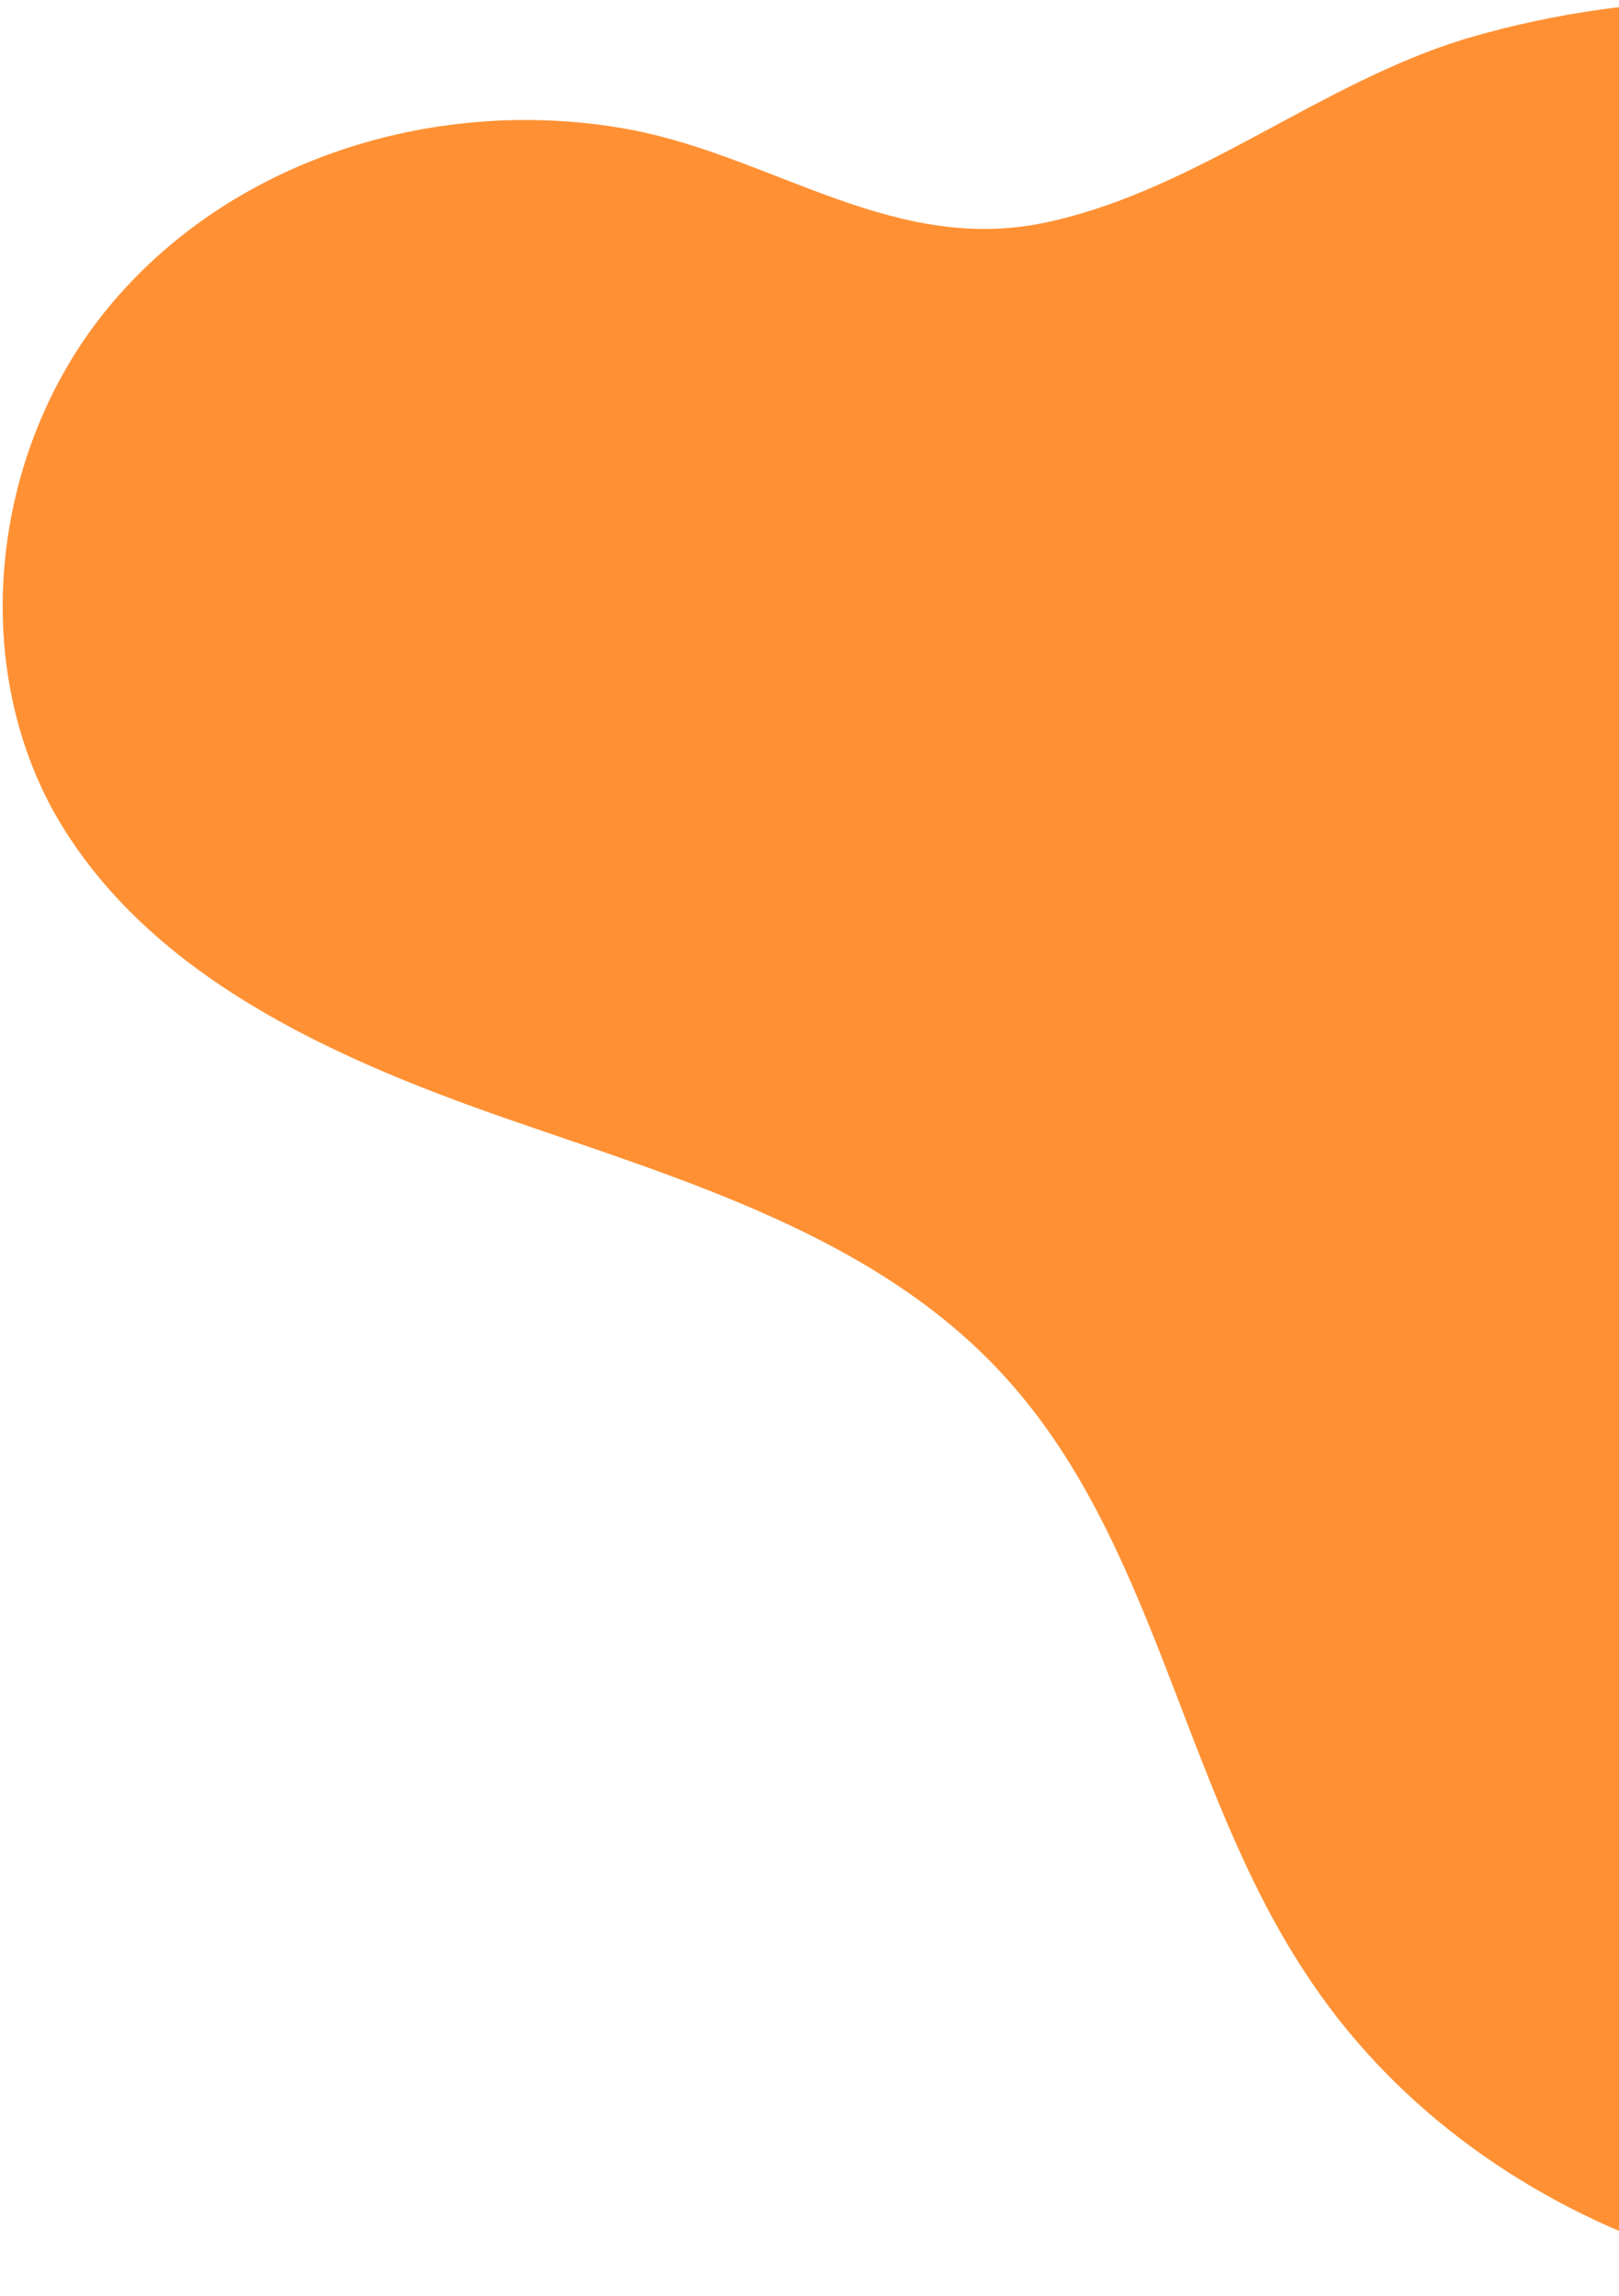 <?xml version="1.0" encoding="UTF-8"?> <svg xmlns="http://www.w3.org/2000/svg" width="584" height="828" viewBox="0 0 584 828" fill="none"> <path d="M38.071 112.143C-2.127 161.789 -11.505 236.063 19.059 292.196C51.948 351.29 119.116 381.371 182.946 403.542C246.777 425.712 315.484 445.681 361.408 495.405C416.753 555.06 426.13 643.715 470.746 711.408C531.46 804.853 655.874 846.765 764 819.999C872.125 793.232 959.903 705.664 997.741 600.817C1035.85 496.431 1027.06 377.923 985.326 274.751C939.045 159.447 848.51 58.012 730.642 17.854C666.085 -4.512 594.225 -5.446 528.599 13.998C476.825 29.749 432.349 67.724 379.634 79.714C323.886 92.841 280.468 57.041 227.852 46.84C158.845 33.807 82.931 56.731 38.071 112.143Z" fill="#FF9134"></path> </svg> 